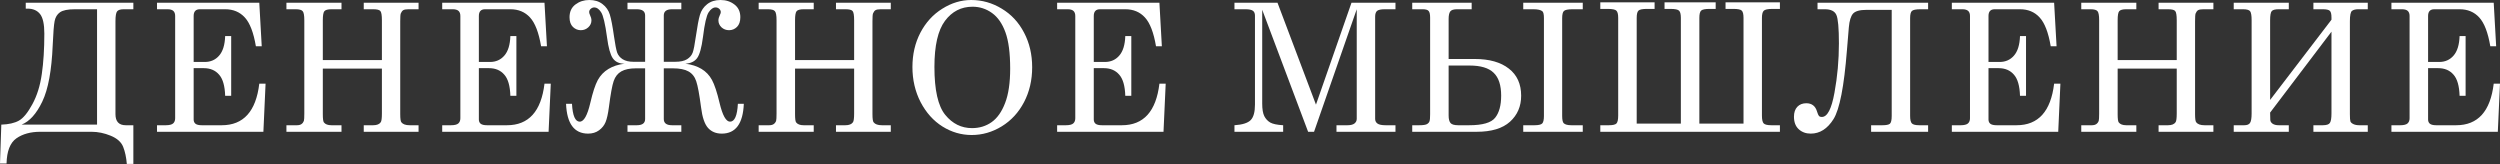 <?xml version="1.0" encoding="UTF-8"?> <svg xmlns="http://www.w3.org/2000/svg" width="2406" height="158" viewBox="0 0 2406 158" fill="none"><rect x="0" y="0" width="2406" height="158" fill="#333333" stroke="none"/> <path d="M128.341 120.529V157.738H122.041C121.537 151.41 120.361 145.923 118.513 141.275C116.666 136.684 112.662 133.128 106.502 130.608C100.399 128.089 94.24 126.829 88.024 126.829H38.721C29.481 126.829 21.838 128.928 15.791 133.128C9.743 137.384 6.579 145.475 6.299 157.402H0L1.26 119.941C8.371 119.717 14.027 118.429 18.226 116.078C22.426 113.726 26.738 108.462 31.161 100.287C35.641 92.056 38.664 82.369 40.232 71.226C41.856 60.083 42.668 47.12 42.668 32.337C42.668 23.266 41.296 16.994 38.553 13.523C35.809 10.051 31.805 8.315 26.542 8.315H24.778V2.604H128.341V8.903H119.101C115.91 8.903 113.782 9.575 112.718 10.919C111.654 12.263 111.122 15.455 111.122 20.494V109.862C111.122 116.974 114.426 120.529 121.033 120.529H128.341ZM93.4 119.941V8.903H72.066C65.234 8.903 60.447 9.883 57.703 11.843C55.015 13.747 53.307 16.547 52.579 20.242C51.851 23.882 51.235 31.581 50.731 43.34C49.724 67.81 46.392 85.924 40.736 97.683C35.137 109.442 28.474 116.862 20.746 119.941H93.4Z" fill="white"></path> <path d="M151.099 2.604H249.538L251.89 44.516H246.263C244.023 31.301 240.467 22.062 235.596 16.799C230.78 11.535 224.481 8.903 216.697 8.903H192.339C190.38 8.903 188.896 9.435 187.888 10.499C186.88 11.563 186.376 13.187 186.376 15.371V59.635H197.043C202.754 59.635 207.374 57.591 210.902 53.503C214.485 49.416 216.417 43.144 216.697 34.689H222.493V92.224H216.697C216.417 82.705 214.457 75.901 210.818 71.814C207.234 67.67 202.335 65.598 196.119 65.598H186.376V114.986C186.376 116.778 186.964 118.149 188.14 119.101C189.372 120.053 191.388 120.529 194.187 120.529H213.422C234.308 120.529 246.347 107.202 249.538 80.549H255.586L253.486 126.829H151.099V120.529H159.582C162.886 120.529 165.21 119.969 166.554 118.849C167.898 117.673 168.57 115.994 168.57 113.81V15.371C168.57 13.187 167.982 11.563 166.806 10.499C165.63 9.435 163.782 8.903 161.262 8.903H151.099V2.604Z" fill="white"></path> <path d="M275.657 2.604H328.656V8.903H318.913C315.497 8.903 313.257 9.519 312.193 10.751C311.185 11.927 310.681 14.839 310.681 19.486V57.787H367.544V19.486C367.544 14.671 367.04 11.703 366.033 10.583C365.081 9.463 362.785 8.903 359.145 8.903H350.074V2.604H402.821V8.903H393.162C390.754 8.903 389.046 9.211 388.039 9.827C387.087 10.443 386.303 11.507 385.687 13.019C385.351 13.971 385.183 16.462 385.183 20.494V109.862C385.183 114.174 385.547 116.778 386.275 117.673C387.731 119.577 390.39 120.529 394.254 120.529H402.821V126.829H350.074V120.529H359.145C362.729 120.529 365.165 119.549 366.452 117.589C367.18 116.526 367.544 113.726 367.544 109.19V66.018H310.681V109.862C310.681 114.23 311.017 116.862 311.689 117.757C313.089 119.605 315.497 120.529 318.913 120.529H328.656V126.829H275.657V120.529H285.82C287.612 120.529 289.039 120.165 290.103 119.437C291.167 118.709 291.951 117.673 292.455 116.33C292.735 115.434 292.875 113.054 292.875 109.19V19.486C292.875 14.839 292.343 11.927 291.279 10.751C290.271 9.519 288.031 8.903 284.56 8.903H275.657V2.604Z" fill="white"></path> <path d="M425.58 2.604H524.019L526.371 44.516H520.743C518.504 31.301 514.948 22.062 510.076 16.799C505.261 11.535 498.961 8.903 491.178 8.903H466.82C464.86 8.903 463.376 9.435 462.369 10.499C461.361 11.563 460.857 13.187 460.857 15.371V59.635H471.524C477.235 59.635 481.855 57.591 485.382 53.503C488.966 49.416 490.898 43.144 491.178 34.689H496.973V92.224H491.178C490.898 82.705 488.938 75.901 485.298 71.814C481.715 67.67 476.815 65.598 470.6 65.598H460.857V114.986C460.857 116.778 461.445 118.149 462.621 119.101C463.852 120.053 465.868 120.529 468.668 120.529H487.902C508.788 120.529 520.827 107.202 524.019 80.549H530.066L527.967 126.829H425.58V120.529H434.063C437.367 120.529 439.691 119.969 441.034 118.849C442.378 117.673 443.05 115.994 443.05 113.81V15.371C443.05 13.187 442.462 11.563 441.286 10.499C440.111 9.435 438.263 8.903 435.743 8.903H425.58V2.604Z" fill="white"></path> <path d="M638.833 59.467H649.752C654.736 59.467 658.544 58.655 661.175 57.031C663.863 55.351 665.683 53.223 666.635 50.648C667.587 48.072 668.595 42.948 669.659 35.277C671.058 25.534 672.374 18.562 673.606 14.363C674.838 10.163 677.162 6.719 680.578 4.032C683.993 1.344 688.277 0 693.428 0C698.636 0 703.116 1.456 706.867 4.368C710.619 7.223 712.495 11.283 712.495 16.547C712.495 20.69 711.403 23.826 709.219 25.954C707.091 28.026 704.571 29.061 701.66 29.061C698.804 29.061 696.368 28.137 694.352 26.29C692.393 24.386 691.413 22.174 691.413 19.654C691.413 18.086 691.889 16.323 692.841 14.363C693.4 13.299 693.68 12.403 693.68 11.675C693.68 10.443 693.177 9.379 692.169 8.483C691.217 7.587 690.041 7.139 688.641 7.139C686.289 7.139 684.077 8.707 682.005 11.843C679.934 14.923 678.114 22.846 676.546 35.613C675.202 45.972 673.298 52.775 670.834 56.023C668.427 59.215 664.675 60.978 659.58 61.315C665.571 62.042 670.723 63.694 675.034 66.27C679.346 68.846 682.733 72.401 685.197 76.937C687.661 81.473 690.097 88.836 692.505 99.027C695.36 111.066 698.72 117.086 702.584 117.086C707.007 117.086 709.527 111.346 710.143 99.867H715.854C715.071 119.017 707.987 128.592 694.604 128.592C689.117 128.592 684.721 126.773 681.418 123.133C678.114 119.437 675.874 112.83 674.698 103.311C673.074 90.88 671.534 82.537 670.079 78.281C668.679 73.969 666.215 70.806 662.687 68.79C659.16 66.774 654.148 65.766 647.653 65.766H638.833V114.566C638.833 118.541 641.465 120.529 646.729 120.529H655.716V126.829H603.892V120.529H612.88C618.199 120.529 620.859 118.541 620.859 114.566V65.766H611.872C606.048 65.766 601.401 66.746 597.929 68.706C594.513 70.666 592.078 73.745 590.622 77.945C589.166 82.145 587.626 90.572 586.002 103.227C585.162 109.61 584.098 114.37 582.81 117.505C581.523 120.641 579.423 123.273 576.511 125.401C573.599 127.529 570.099 128.592 566.012 128.592C552.629 128.592 545.546 119.017 544.762 99.867H550.473C551.089 111.346 553.581 117.086 557.949 117.086C561.924 117.086 565.312 111.066 568.112 99.027C570.464 88.892 572.871 81.557 575.335 77.021C577.855 72.486 581.271 68.93 585.582 66.354C589.894 63.722 595.073 62.042 601.121 61.315C596.025 61.315 592.246 59.579 589.782 56.107C587.374 52.635 585.526 45.972 584.238 36.117C582.446 22.846 580.515 14.699 578.443 11.675C576.427 8.651 574.299 7.139 572.059 7.139C570.715 7.139 569.54 7.587 568.532 8.483C567.524 9.379 567.02 10.415 567.02 11.591C567.02 12.375 567.272 13.299 567.776 14.363C568.728 16.323 569.204 18.086 569.204 19.654C569.204 22.174 568.196 24.386 566.18 26.29C564.164 28.137 561.756 29.061 558.957 29.061C556.101 29.061 553.581 28.026 551.397 25.954C549.213 23.826 548.122 20.718 548.122 16.631C548.122 11.255 550.025 7.139 553.833 4.284C557.641 1.428 562.064 0 567.104 0C572.255 0 576.511 1.316 579.871 3.948C583.286 6.523 585.638 9.911 586.926 14.111C588.214 18.254 589.558 25.31 590.958 35.277C592.022 42.668 593.001 47.736 593.897 50.48C594.849 53.167 596.641 55.351 599.273 57.031C601.905 58.655 605.348 59.467 609.604 59.467H620.859V14.867C620.859 10.891 618.199 8.903 612.88 8.903H603.892V2.604H655.716V8.903H646.729C641.465 8.903 638.833 10.891 638.833 14.867V59.467Z" fill="white"></path> <path d="M730.13 2.604H783.129V8.903H773.386C769.97 8.903 767.73 9.519 766.667 10.751C765.659 11.927 765.155 14.839 765.155 19.486V57.787H822.018V19.486C822.018 14.671 821.514 11.703 820.506 10.583C819.554 9.463 817.258 8.903 813.618 8.903H804.547V2.604H857.294V8.903H847.635C845.227 8.903 843.52 9.211 842.512 9.827C841.56 10.443 840.776 11.507 840.16 13.019C839.824 13.971 839.656 16.462 839.656 20.494V109.862C839.656 114.174 840.02 116.778 840.748 117.673C842.204 119.577 844.864 120.529 848.727 120.529H857.294V126.829H804.547V120.529H813.618C817.202 120.529 819.638 119.549 820.926 117.589C821.654 116.526 822.018 113.726 822.018 109.19V66.018H765.155V109.862C765.155 114.23 765.491 116.862 766.163 117.757C767.562 119.605 769.97 120.529 773.386 120.529H783.129V126.829H730.13V120.529H740.293C742.085 120.529 743.513 120.165 744.577 119.437C745.64 118.709 746.424 117.673 746.928 116.33C747.208 115.434 747.348 113.054 747.348 109.19V19.486C747.348 14.839 746.816 11.927 745.752 10.751C744.744 9.519 742.505 8.903 739.033 8.903H730.13V2.604Z" fill="white"></path> <path d="M934.648 0C945.119 0 954.918 2.772 964.046 8.315C973.229 13.803 980.396 21.502 985.548 31.413C990.755 41.268 993.359 52.383 993.359 64.758C993.359 77.133 990.755 88.304 985.548 98.271C980.34 108.238 973.173 116.022 964.046 121.621C954.974 127.165 945.343 129.936 935.152 129.936C925.185 129.936 915.834 127.221 907.099 121.789C898.363 116.302 891.336 108.49 886.017 98.355C880.753 88.164 878.121 76.881 878.121 64.506C878.121 52.299 880.669 41.296 885.765 31.497C890.916 21.642 897.943 13.943 906.847 8.399C915.75 2.8 925.017 0 934.648 0ZM935.992 6.467C925.073 6.467 916.226 11.003 909.45 20.074C902.675 29.145 899.287 43.928 899.287 64.422C899.287 86.652 902.759 102.023 909.702 110.534C916.646 119.045 925.241 123.301 935.488 123.301C942.655 123.301 948.955 121.369 954.386 117.505C959.818 113.642 964.13 107.51 967.321 99.111C970.569 90.712 972.193 79.681 972.193 66.018C972.193 51.123 970.681 39.505 967.657 31.161C964.633 22.762 960.322 16.547 954.722 12.515C949.123 8.483 942.879 6.467 935.992 6.467Z" fill="white"></path> <path d="M1017.38 2.604H1115.82L1118.17 44.516H1112.54C1110.3 31.301 1106.75 22.062 1101.87 16.799C1097.06 11.535 1090.76 8.903 1082.98 8.903H1058.62C1056.66 8.903 1055.17 9.435 1054.17 10.499C1053.16 11.563 1052.65 13.187 1052.65 15.371V59.635H1063.32C1069.03 59.635 1073.65 57.591 1077.18 53.503C1080.76 49.416 1082.7 43.144 1082.98 34.689H1088.77V92.224H1082.98C1082.7 82.705 1080.74 75.901 1077.1 71.814C1073.51 67.67 1068.61 65.598 1062.4 65.598H1052.65V114.986C1052.65 116.778 1053.24 118.149 1054.42 119.101C1055.65 120.053 1057.67 120.529 1060.47 120.529H1079.7C1100.59 120.529 1112.62 107.202 1115.82 80.549H1121.86L1119.76 126.829H1017.38V120.529H1025.86C1029.16 120.529 1031.49 119.969 1032.83 118.849C1034.18 117.673 1034.85 115.994 1034.85 113.81V15.371C1034.85 13.187 1034.26 11.563 1033.08 10.499C1031.91 9.435 1030.06 8.903 1027.54 8.903H1017.38V2.604Z" fill="white"></path> <path d="M1188.04 2.604H1229.45L1266.49 100.707L1300.68 2.604H1343.01V8.903H1332.68C1329.04 8.903 1326.57 9.435 1325.29 10.499C1324.06 11.563 1323.44 13.411 1323.44 16.043V114.398C1323.44 116.358 1324.2 117.869 1325.71 118.933C1327.22 119.997 1329.82 120.529 1333.52 120.529H1343.01V126.829H1286.23V120.529H1296.81C1299.84 120.529 1302.08 119.969 1303.53 118.849C1304.99 117.673 1305.72 116.19 1305.72 114.398V8.903L1264.64 126.829H1258.93L1214.75 9.407V99.699C1214.75 105.075 1215.42 109.106 1216.77 111.794C1218.11 114.426 1220.02 116.47 1222.48 117.925C1225 119.325 1229.14 120.193 1234.91 120.529V126.829H1188.04V120.529C1195.71 120.025 1200.92 118.373 1203.67 115.574C1206.41 112.774 1207.78 107.818 1207.78 100.707V15.035C1207.78 12.907 1207.14 11.367 1205.85 10.415C1204.56 9.407 1202.15 8.903 1198.63 8.903H1188.04V2.604Z" fill="white"></path> <path d="M1359.13 126.829V120.529H1365.94C1369.58 120.529 1372.04 120.165 1373.33 119.437C1374.62 118.653 1375.43 117.729 1375.76 116.666C1376.16 115.602 1376.35 113.362 1376.35 109.946V16.966C1376.35 13.775 1375.88 11.647 1374.92 10.583C1374.03 9.463 1372.12 8.903 1369.21 8.903H1359.13V2.604H1416.33V8.903H1402.14C1398.89 8.903 1396.73 9.631 1395.67 11.087C1394.66 12.543 1394.16 14.923 1394.16 18.226V56.779H1419.36C1433.35 56.779 1444.27 59.859 1452.11 66.018C1460.01 72.121 1463.96 80.829 1463.96 92.14C1463.96 102.331 1460.37 110.674 1453.2 117.17C1446.04 123.609 1435.37 126.829 1421.2 126.829H1359.13ZM1394.16 63.078V111.206C1394.16 114.566 1394.77 116.974 1396.01 118.429C1397.24 119.829 1399.7 120.529 1403.4 120.529H1413.98C1426.8 120.529 1435.12 118.121 1438.93 113.306C1442.79 108.49 1444.72 101.407 1444.72 92.056C1444.72 81.977 1442.31 74.641 1437.5 70.05C1432.74 65.402 1425.04 63.078 1414.4 63.078H1394.16ZM1465.97 2.604H1523.25V8.903H1513.43C1509.06 8.903 1506.29 9.463 1505.11 10.583C1503.99 11.647 1503.43 13.943 1503.43 17.47V111.542C1503.43 115.294 1503.94 117.645 1504.94 118.597C1506.29 119.885 1508.72 120.529 1512.25 120.529H1523.25V126.829H1465.97V120.529H1476.81C1480.61 120.529 1483.08 119.969 1484.2 118.849C1485.32 117.729 1485.88 115.294 1485.88 111.542V17.47C1485.88 13.887 1485.37 11.675 1484.37 10.835C1482.8 9.547 1479.91 8.903 1475.71 8.903H1465.97V2.604Z" fill="white"></path> <path d="M1540.13 126.829V120.529H1548.36C1552.12 120.529 1554.55 119.969 1555.67 118.849C1556.79 117.673 1557.35 115.126 1557.35 111.206V17.218C1557.35 13.747 1556.79 11.451 1555.67 10.331C1554.61 9.155 1551.78 8.567 1547.19 8.567H1540.13V2.268H1592.38V8.567H1585.07C1580.7 8.567 1577.96 9.127 1576.84 10.247C1575.72 11.311 1575.16 13.635 1575.16 17.218V118.933H1617.66V17.218C1617.66 13.747 1617.1 11.451 1615.98 10.331C1614.91 9.155 1612.09 8.567 1607.5 8.567H1601.95V2.268H1651.17V8.567H1645.29C1640.98 8.567 1638.26 9.127 1637.14 10.247C1636.02 11.311 1635.46 13.635 1635.46 17.218V118.933H1677.96V17.218C1677.96 13.579 1677.38 11.227 1676.2 10.163C1675.08 9.099 1672.37 8.567 1668.05 8.567H1660.66V2.268H1712.99V8.567H1705.93C1701.34 8.567 1698.49 9.183 1697.37 10.415C1696.25 11.591 1695.69 13.859 1695.69 17.218V111.206C1695.69 115.182 1696.28 117.729 1697.45 118.849C1698.63 119.969 1701.06 120.529 1704.76 120.529H1712.99V126.829H1540.13Z" fill="white"></path> <path d="M1749.19 2.604H1855.61V8.903H1848.3C1843.93 8.903 1841.16 9.463 1839.98 10.583C1838.86 11.647 1838.3 13.943 1838.3 17.47V111.542C1838.3 115.294 1838.89 117.729 1840.07 118.849C1841.24 119.969 1843.59 120.529 1847.12 120.529H1855.61V126.829H1800.76V120.529H1811.59C1815.23 120.529 1817.64 120.053 1818.82 119.101C1819.99 118.093 1820.58 115.574 1820.58 111.542V9.491H1796.22C1789.84 9.491 1785.56 10.695 1783.37 13.103C1781.24 15.511 1779.9 19.85 1779.34 26.122L1777.49 48.38C1774.75 83.209 1770.44 105.299 1764.56 114.65C1758.73 123.945 1751.43 128.592 1742.64 128.592C1738.04 128.592 1734.21 127.193 1731.13 124.393C1728.05 121.593 1726.51 117.561 1726.51 112.298C1726.51 108.266 1727.57 105.103 1729.7 102.807C1731.88 100.511 1734.77 99.363 1738.35 99.363C1743.67 99.363 1747.12 101.995 1748.68 107.258C1749.36 109.442 1749.97 110.87 1750.53 111.542C1751.09 112.214 1752.04 112.55 1753.39 112.55C1758.65 112.55 1762.68 104.795 1765.48 89.284C1768.34 73.773 1769.77 57.927 1769.77 41.744C1769.77 27.074 1768.95 17.946 1767.33 14.363C1765.71 10.723 1762.01 8.903 1756.24 8.903H1749.19V2.604Z" fill="white"></path> <path d="M1878.45 2.604H1976.89L1979.24 44.516H1973.61C1971.37 31.301 1967.82 22.062 1962.94 16.799C1958.13 11.535 1951.83 8.903 1944.05 8.903H1919.69C1917.73 8.903 1916.24 9.435 1915.24 10.499C1914.23 11.563 1913.73 13.187 1913.73 15.371V59.635H1924.39C1930.1 59.635 1934.72 57.591 1938.25 53.503C1941.83 49.416 1943.77 43.144 1944.05 34.689H1949.84V92.224H1944.05C1943.77 82.705 1941.81 75.901 1938.17 71.814C1934.58 67.67 1929.68 65.598 1923.47 65.598H1913.73V114.986C1913.73 116.778 1914.31 118.149 1915.49 119.101C1916.72 120.053 1918.74 120.529 1921.54 120.529H1940.77C1961.66 120.529 1973.7 107.202 1976.89 80.549H1982.93L1980.84 126.829H1878.45V120.529H1886.93C1890.24 120.529 1892.56 119.969 1893.9 118.849C1895.25 117.673 1895.92 115.994 1895.92 113.81V15.371C1895.92 13.187 1895.33 11.563 1894.15 10.499C1892.98 9.435 1891.13 8.903 1888.61 8.903H1878.45V2.604Z" fill="white"></path> <path d="M2003.01 2.604H2056.01V8.903H2046.26C2042.85 8.903 2040.61 9.519 2039.54 10.751C2038.53 11.927 2038.03 14.839 2038.03 19.486V57.787H2094.89V19.486C2094.89 14.671 2094.39 11.703 2093.38 10.583C2092.43 9.463 2090.13 8.903 2086.49 8.903H2077.42V2.604H2130.17V8.903H2120.51C2118.1 8.903 2116.4 9.211 2115.39 9.827C2114.44 10.443 2113.65 11.507 2113.04 13.019C2112.7 13.971 2112.53 16.462 2112.53 20.494V109.862C2112.53 114.174 2112.9 116.778 2113.62 117.673C2115.08 119.577 2117.74 120.529 2121.6 120.529H2130.17V126.829H2077.42V120.529H2086.49C2090.08 120.529 2092.51 119.549 2093.8 117.589C2094.53 116.526 2094.89 113.726 2094.89 109.19V66.018H2038.03V109.862C2038.03 114.23 2038.37 116.862 2039.04 117.757C2040.44 119.605 2042.85 120.529 2046.26 120.529H2056.01V126.829H2003.01V120.529H2013.17C2014.96 120.529 2016.39 120.165 2017.45 119.437C2018.52 118.709 2019.3 117.673 2019.8 116.33C2020.08 115.434 2020.22 113.054 2020.22 109.19V19.486C2020.22 14.839 2019.69 11.927 2018.63 10.751C2017.62 9.519 2015.38 8.903 2011.91 8.903H2003.01V2.604Z" fill="white"></path> <path d="M2184.76 96.171L2243.81 18.982V16.883C2243.81 13.523 2243.28 11.367 2242.21 10.415C2241.15 9.407 2238.91 8.903 2235.49 8.903H2226.42V2.604H2278.75V8.903H2269.51C2266.99 8.903 2265.03 9.407 2263.63 10.415C2262.23 11.367 2261.53 14.727 2261.53 20.494V109.862C2261.53 113.446 2261.7 115.77 2262.04 116.834C2262.43 117.841 2263.38 118.709 2264.89 119.437C2266.4 120.165 2268.31 120.529 2270.6 120.529H2278.75V126.829H2226.42V120.529H2235.49C2239.08 120.529 2241.34 119.773 2242.3 118.261C2243.3 116.75 2243.81 113.726 2243.81 109.19V30.489L2184.76 108.35C2184.76 111.766 2184.82 114.174 2184.93 115.574C2185.04 116.918 2185.8 118.093 2187.2 119.101C2188.65 120.053 2190.59 120.529 2192.99 120.529H2202.74V126.829H2149.74V120.529H2159.9C2162.64 120.529 2164.49 119.773 2165.44 118.261C2166.45 116.75 2166.96 113.726 2166.96 109.19V19.486C2166.96 15.007 2166.48 12.123 2165.53 10.835C2164.58 9.547 2162.28 8.903 2158.64 8.903H2149.74V2.604H2202.74V8.903H2192.99C2189.52 8.903 2187.28 9.519 2186.27 10.751C2185.27 11.983 2184.76 14.895 2184.76 19.486V96.171Z" fill="white"></path> <path d="M2301.51 2.604H2399.95L2402.3 44.516H2396.67C2394.43 31.301 2390.88 22.062 2386 16.799C2381.19 11.535 2374.89 8.903 2367.11 8.903H2342.75C2340.79 8.903 2339.3 9.435 2338.3 10.499C2337.29 11.563 2336.79 13.187 2336.79 15.371V59.635H2347.45C2353.16 59.635 2357.78 57.591 2361.31 53.503C2364.89 49.416 2366.83 43.144 2367.11 34.689H2372.9V92.224H2367.11C2366.83 82.705 2364.87 75.901 2361.23 71.814C2357.64 67.67 2352.74 65.598 2346.53 65.598H2336.79V114.986C2336.79 116.778 2337.37 118.149 2338.55 119.101C2339.78 120.053 2341.8 120.529 2344.6 120.529H2363.83C2384.72 120.529 2396.76 107.202 2399.95 80.549H2405.99L2403.9 126.829H2301.51V120.529H2309.99C2313.3 120.529 2315.62 119.969 2316.96 118.849C2318.31 117.673 2318.98 115.994 2318.98 113.81V15.371C2318.98 13.187 2318.39 11.563 2317.21 10.499C2316.04 9.435 2314.19 8.903 2311.67 8.903H2301.51V2.604Z" fill="white"></path> </svg> 